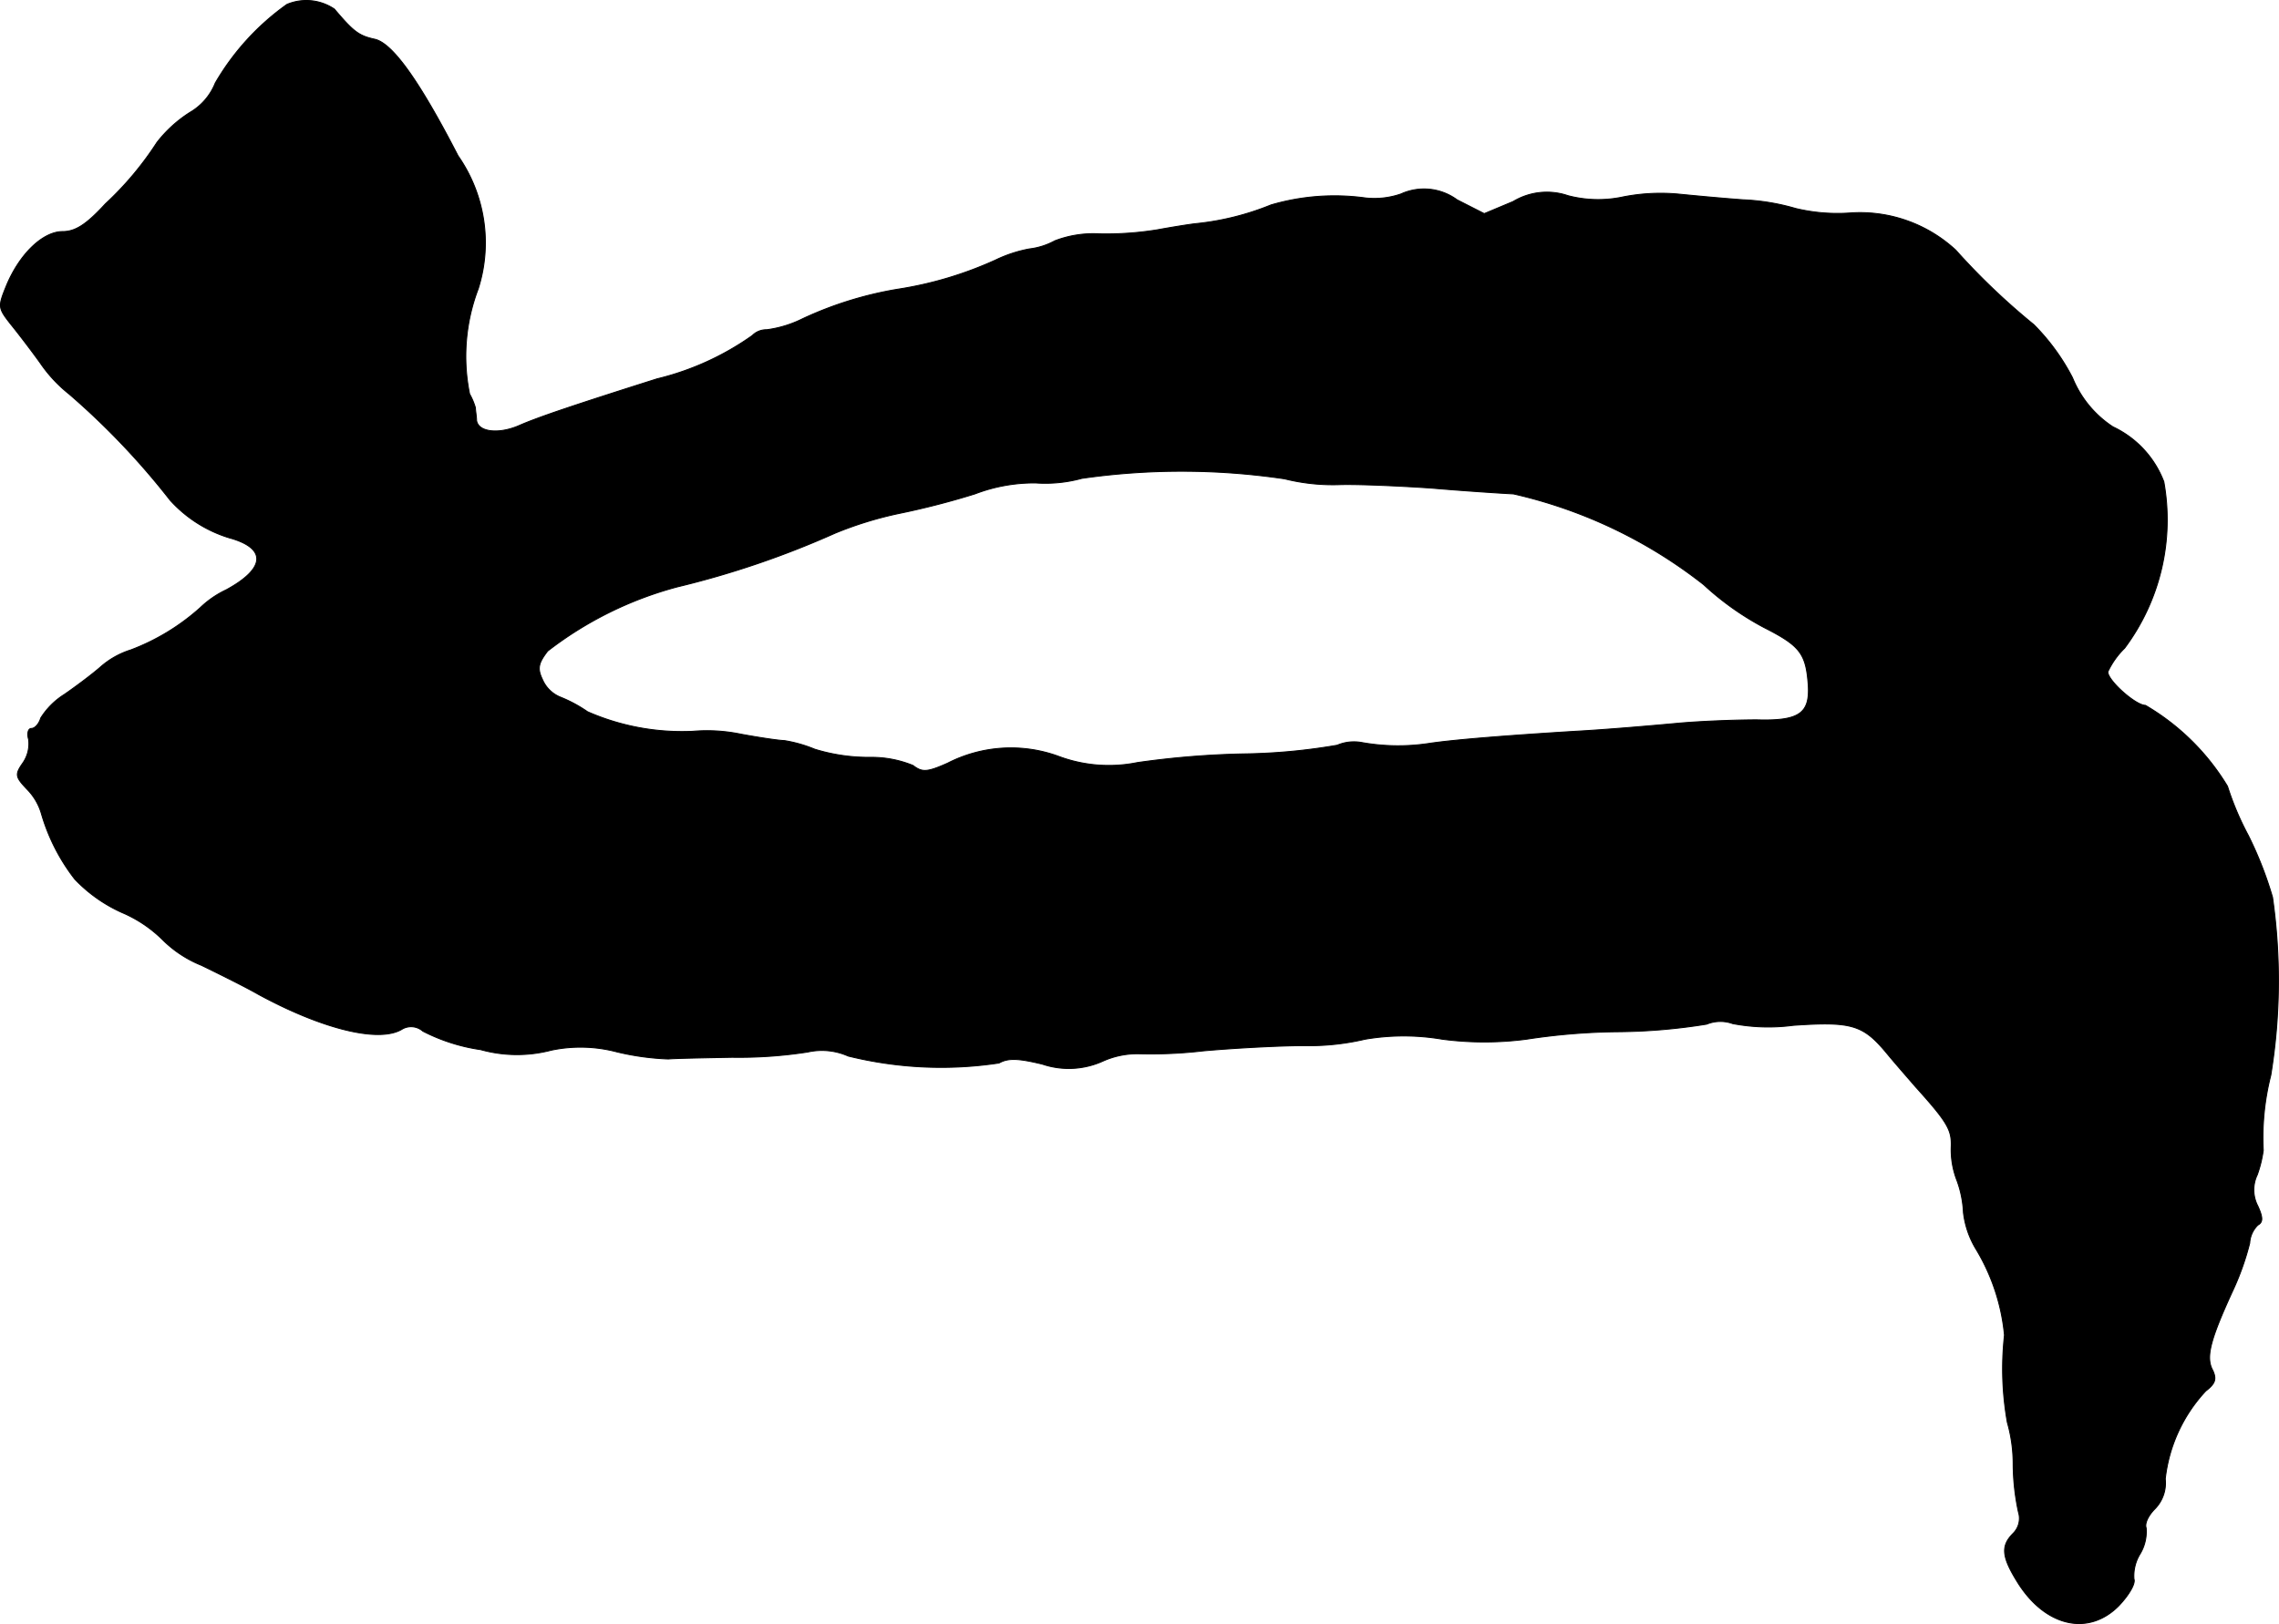 <?xml version="1.0" encoding="UTF-8"?>
<svg xmlns="http://www.w3.org/2000/svg"
     version="1.1"
     width="8.424mm"
     height="6.005mm"
     viewBox="0 0 23.879 17.023">
   <defs>
      <style type="text/css"><![CDATA[
      .a {
        stroke: #000;
        stroke-linecap: round;
        stroke-linejoin: round;
        stroke-width: 0.01px;
      }
    ]]></style>
   </defs>
   <path class="a"
         d="M3.006.046a2.63,2.63,0,0,0-.751.824.623.623,0,0,1-.267.309,1.356,1.356,0,0,0-.345.315,3.368,3.368,0,0,1-.539.642c-.2.218-.315.291-.448.291-.206,0-.448.23-.588.563-.091.224-.091.236.042.406.079.097.218.279.309.406a1.481,1.481,0,0,0,.303.327,7.814,7.814,0,0,1,1.06,1.114,1.38,1.38,0,0,0,.618.394c.4.109.382.321-.03.545a1.025,1.025,0,0,0-.273.188,2.314,2.314,0,0,1-.727.442.876.876,0,0,0-.321.182c-.091.079-.261.206-.376.285A.784.784,0,0,0,.426,7.526c-.018.061-.061.109-.097.109s-.048.055-.03.115a.355.355,0,0,1-.061.248C.153,8.12.16,8.144.287,8.277a.606.606,0,0,1,.145.248,2.046,2.046,0,0,0,.351.69,1.565,1.565,0,0,0,.497.351,1.36,1.36,0,0,1,.418.279,1.224,1.224,0,0,0,.412.273c.212.103.478.236.594.303.678.369,1.278.515,1.514.363a.187.187,0,0,1,.212.024,1.917,1.917,0,0,0,.606.194,1.418,1.418,0,0,0,.739.006,1.493,1.493,0,0,1,.69.018A2.729,2.729,0,0,0,7.004,11.1c.048-.006.351-.012.666-.018a4.697,4.697,0,0,0,.793-.055.678.678,0,0,1,.424.042,4.051,4.051,0,0,0,1.581.073c.097-.055.206-.048.454.012a.866.866,0,0,0,.63-.03.886.886,0,0,1,.376-.079,4.713,4.713,0,0,0,.678-.03c.333-.03.812-.055,1.06-.055a2.558,2.558,0,0,0,.636-.067,2.405,2.405,0,0,1,.812,0,3.402,3.402,0,0,0,.878,0,6.721,6.721,0,0,1,.975-.079,6.085,6.085,0,0,0,.915-.079.38.38,0,0,1,.273-.006,1.991,1.991,0,0,0,.636.018c.618-.042.733-.006.987.303.085.103.218.254.291.339.339.376.382.454.376.63a.889.889,0,0,0,.061.357,1.123,1.123,0,0,1,.067.333.951.951,0,0,0,.127.376,2.135,2.135,0,0,1,.303.909,3.205,3.205,0,0,0,.03.915,1.582,1.582,0,0,1,.061.442,2.462,2.462,0,0,0,.055.497.221.221,0,0,1-.055.224c-.133.133-.121.248.055.527.291.454.739.551,1.054.23.103-.109.176-.23.157-.279a.442.442,0,0,1,.067-.267.457.457,0,0,0,.061-.267c-.018-.048.024-.133.091-.2a.388.388,0,0,0,.109-.315,1.615,1.615,0,0,1,.424-.921c.103-.079.115-.127.073-.218-.073-.133-.03-.309.206-.824a2.809,2.809,0,0,0,.182-.509.287.287,0,0,1,.085-.188c.055-.03.055-.079,0-.2a.365.365,0,0,1-.006-.327A1.26,1.26,0,0,0,23.715,12.057a2.642,2.642,0,0,1,.079-.787A6.175,6.175,0,0,0,23.812,9.404a3.942,3.942,0,0,0-.254-.648,3.037,3.037,0,0,1-.218-.515,2.445,2.445,0,0,0-.86-.848c-.103,0-.394-.26-.394-.351a.843.843,0,0,1,.176-.248A2.25,2.25,0,0,0,22.673,5.049a1.046,1.046,0,0,0-.533-.575,1.116,1.116,0,0,1-.424-.515,2.247,2.247,0,0,0-.406-.557,7.168,7.168,0,0,1-.818-.781A1.476,1.476,0,0,0,19.372,2.233a1.878,1.878,0,0,1-.557-.048,2.309,2.309,0,0,0-.551-.091c-.248-.018-.557-.048-.69-.061a2.037,2.037,0,0,0-.563.03,1.243,1.243,0,0,1-.581-.012.684.684,0,0,0-.575.061l-.303.127-.285-.145a.584.584,0,0,0-.588-.061.853.853,0,0,1-.369.042,2.366,2.366,0,0,0-.993.073,2.84,2.84,0,0,1-.769.194c-.067.006-.254.036-.424.067a3.355,3.355,0,0,1-.606.042,1.125,1.125,0,0,0-.466.073.735.735,0,0,1-.267.085,1.409,1.409,0,0,0-.351.115A3.907,3.907,0,0,1,9.402,3.032a3.83,3.83,0,0,0-.993.309,1.186,1.186,0,0,1-.376.115.207.207,0,0,0-.151.061,2.908,2.908,0,0,1-.999.454c-.842.267-1.242.4-1.448.491-.212.091-.424.067-.442-.055,0-.042-.012-.103-.012-.133a.68.68,0,0,0-.061-.145A1.988,1.988,0,0,1,5.011,3.026,1.593,1.593,0,0,0,4.799,1.633C4.393.846,4.109.446,3.921.41,3.757.373,3.703.331,3.503.095A.524.524,0,0,0,3.006.046ZM13.46,5.019a2.098,2.098,0,0,0,.575.061c.176-.006.612.012.963.036.351.03.739.055.86.061a5.03,5.03,0,0,1,1.993.951,2.989,2.989,0,0,0,.63.448c.382.194.442.273.466.606.018.297-.097.376-.539.363-.194,0-.563.012-.83.036-.26.024-.751.067-1.09.085-.672.042-1.242.085-1.52.127a2.16,2.16,0,0,1-.709-.012.447.447,0,0,0-.248.03,6.221,6.221,0,0,1-.981.091,9.156,9.156,0,0,0-1.114.091,1.5,1.5,0,0,1-.812-.061,1.453,1.453,0,0,0-1.175.067c-.218.097-.267.097-.363.024A1.147,1.147,0,0,0,9.112,7.938a1.924,1.924,0,0,1-.575-.085,1.419,1.419,0,0,0-.321-.091c-.048,0-.254-.03-.454-.067a1.742,1.742,0,0,0-.503-.03A2.466,2.466,0,0,1,6.156,7.46a1.437,1.437,0,0,0-.279-.151.345.345,0,0,1-.194-.188c-.055-.115-.042-.17.055-.297A3.831,3.831,0,0,1,7.095,6.152a9.459,9.459,0,0,0,1.654-.563,3.842,3.842,0,0,1,.666-.206,8.249,8.249,0,0,0,.8-.206,1.738,1.738,0,0,1,.636-.115,1.453,1.453,0,0,0,.485-.048A7.355,7.355,0,0,1,13.46,5.019Z"/>
</svg>
